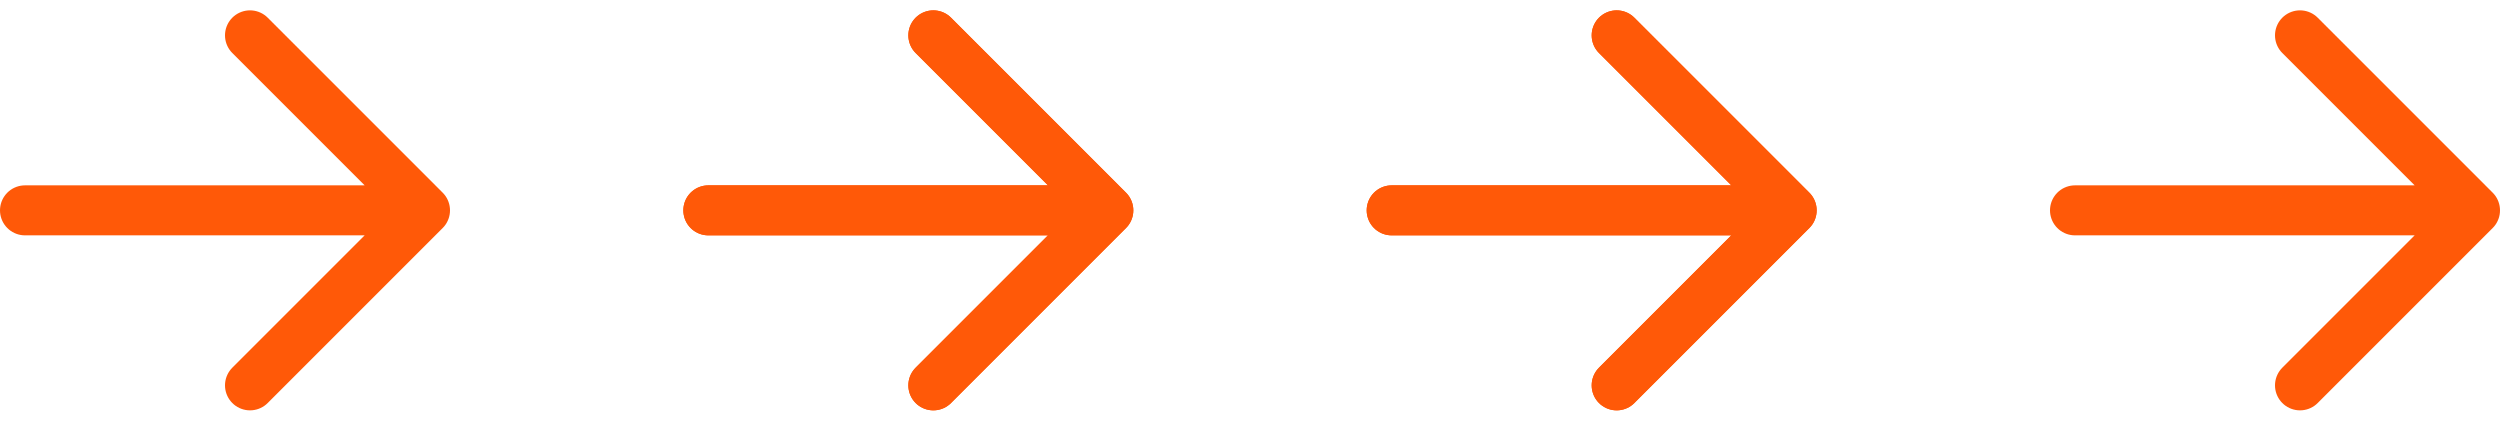 <svg xmlns="http://www.w3.org/2000/svg" width="150" height="25.242" viewBox="0 0 150 25.242">
  <g id="Grupo_3126" data-name="Grupo 3126" transform="translate(8650.5 -4733.379)">
    <path id="Icon_akar-arrow-right" data-name="Icon akar-arrow-right" d="M6,18H30M19.5,7.5,30,18,19.5,28.5" transform="translate(-8655 4728)" fill="none" stroke="#ff5908" stroke-linecap="round" stroke-linejoin="round" stroke-width="3"/>
    <path id="Icon_akar-arrow-right-2" data-name="Icon akar-arrow-right" d="M6,18H30M19.5,7.5,30,18,19.5,28.5" transform="translate(-8614 4728)" fill="none" stroke="#ff5908" stroke-linecap="round" stroke-linejoin="round" stroke-width="3"/>
    <path id="Icon_akar-arrow-right-3" data-name="Icon akar-arrow-right" d="M6,18H30M19.5,7.5,30,18,19.5,28.5" transform="translate(-8614 4728)" fill="none" stroke="#ff5908" stroke-linecap="round" stroke-linejoin="round" stroke-width="3"/>
    <path id="Icon_akar-arrow-right-4" data-name="Icon akar-arrow-right" d="M6,18H30M19.5,7.5,30,18,19.5,28.5" transform="translate(-8573 4728)" fill="none" stroke="#ff5908" stroke-linecap="round" stroke-linejoin="round" stroke-width="3"/>
    <path id="Icon_akar-arrow-right-5" data-name="Icon akar-arrow-right" d="M6,18H30M19.5,7.5,30,18,19.5,28.5" transform="translate(-8573 4728)" fill="none" stroke="#ff5908" stroke-linecap="round" stroke-linejoin="round" stroke-width="3"/>
    <path id="Icon_akar-arrow-right-6" data-name="Icon akar-arrow-right" d="M6,18H30M19.5,7.5,30,18,19.5,28.5" transform="translate(-8532 4728)" fill="none" stroke="#ff5908" stroke-linecap="round" stroke-linejoin="round" stroke-width="3"/>
  </g>
</svg>
